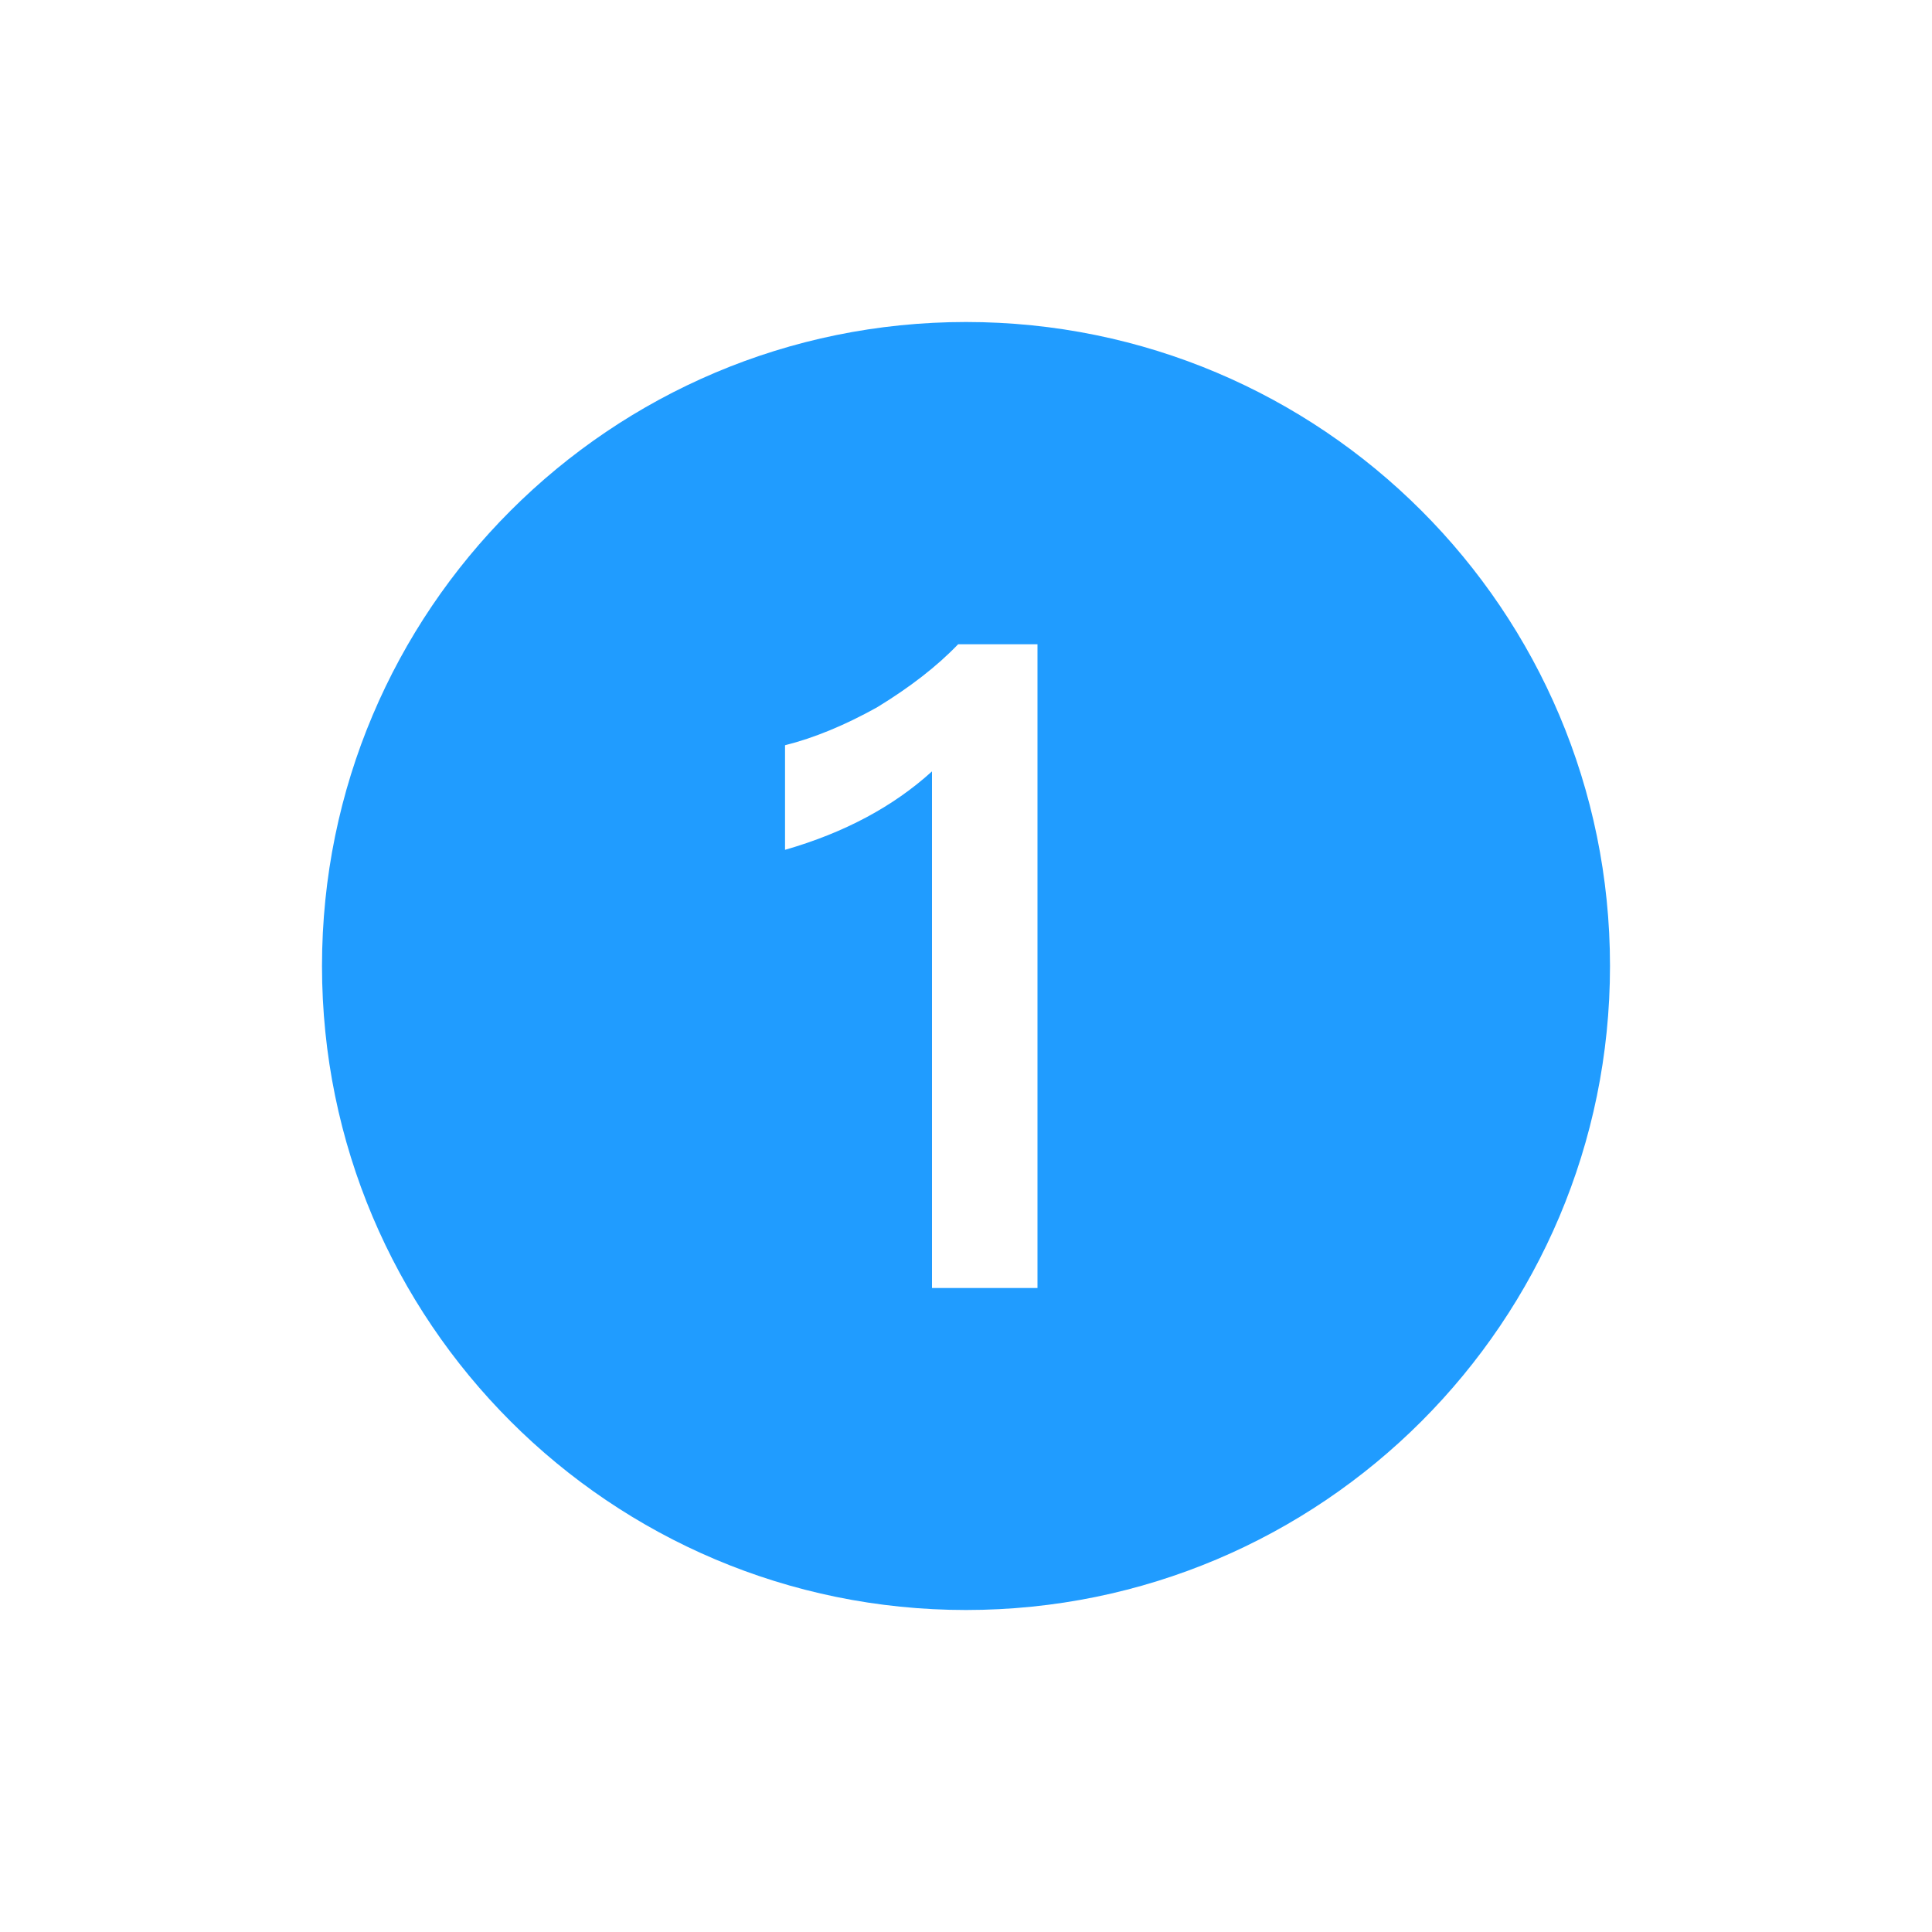 <?xml version="1.0" encoding="UTF-8"?>
<svg width="30px" height="30px" viewBox="0 0 30 30" version="1.1" xmlns="http://www.w3.org/2000/svg" xmlns:xlink="http://www.w3.org/1999/xlink">
    <!-- Generator: Sketch 56.2 (81672) - https://sketch.com -->
    <title>ic/sdwan/p3_path_01</title>
    <desc>Created with Sketch.</desc>
    <g id="ic/sdwan/p3_path_01" stroke="none" stroke-width="1" fill="none" fill-rule="evenodd">
        <path d="M15,25 C9.477,25 5,20.523 5,15 C5,9.477 9.477,5 15,5 C20.523,5 25,9.477 25,15 C25,20.523 20.523,25 15,25 Z M14.878,10.004 C14.542,10.354 14.122,10.676 13.618,10.984 C13.114,11.264 12.638,11.46 12.19,11.572 L12.19,13.196 C13.114,12.93 13.87,12.524 14.472,11.978 L14.472,20 L16.11,20 L16.11,10.004 L14.878,10.004 Z" id="ic_sdwan_p3_path_01" fill="#209CFF"></path>
    </g>
</svg>